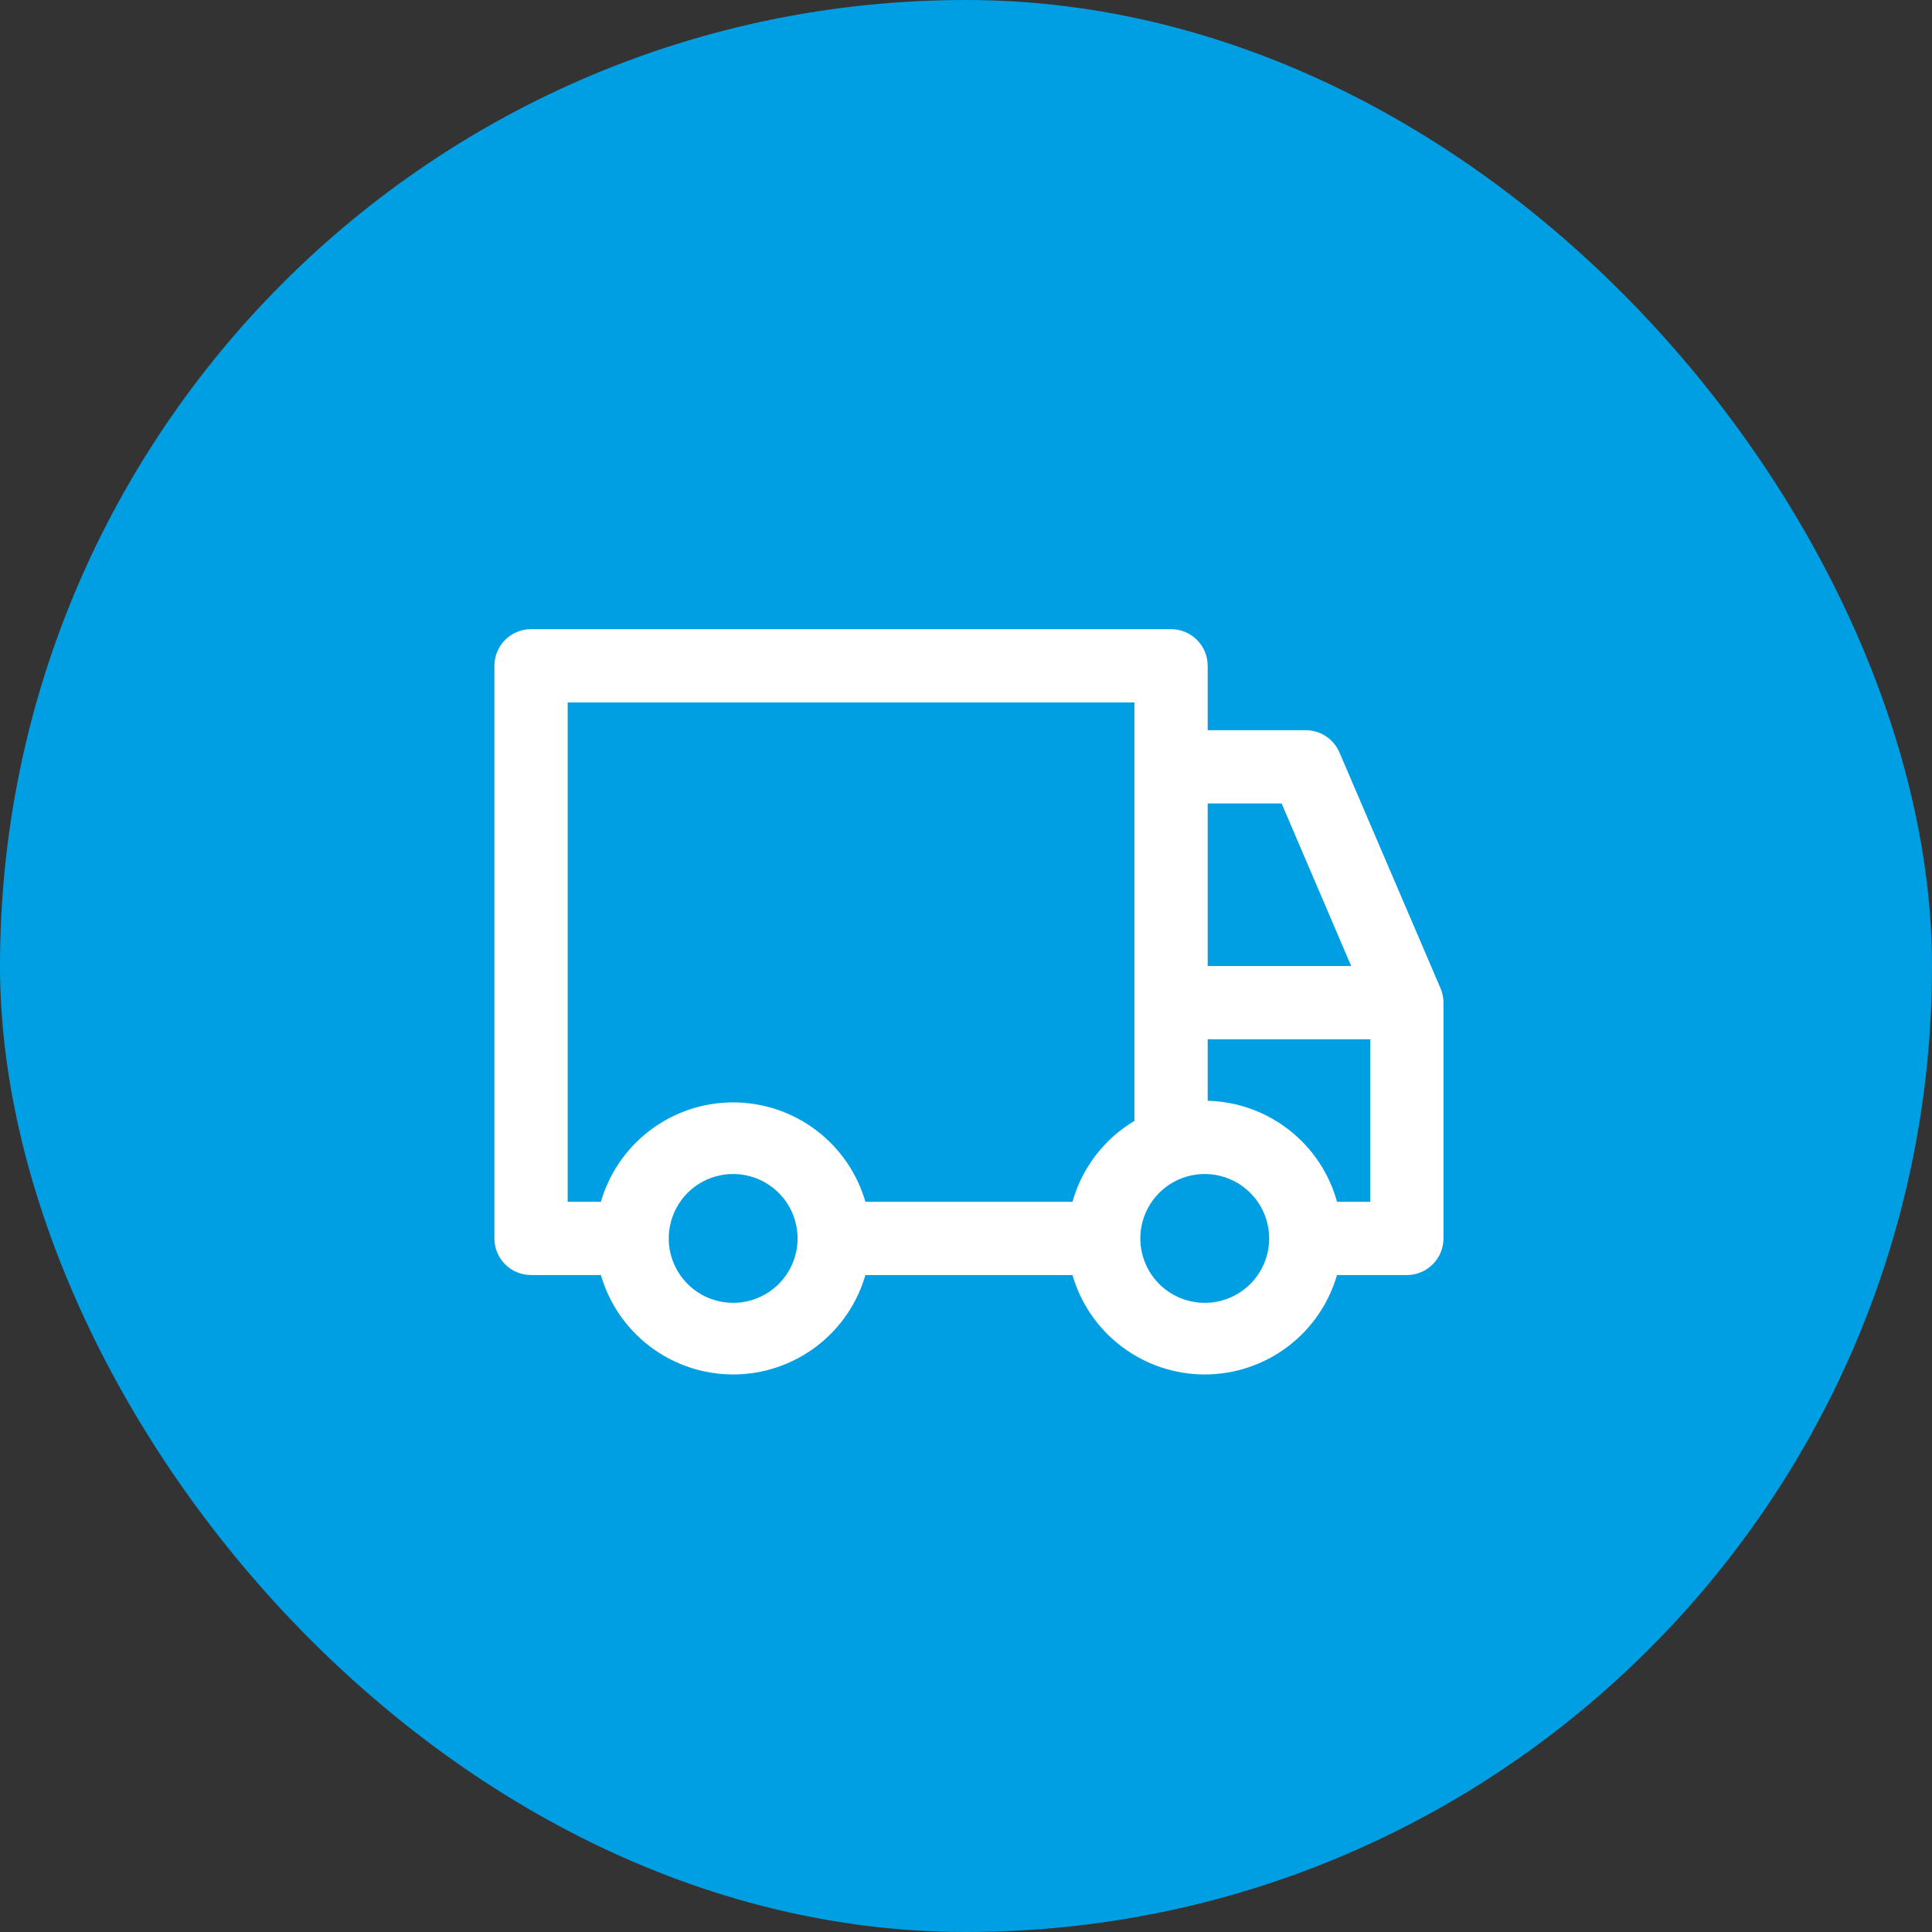 <?xml version="1.0" encoding="UTF-8"?> <svg xmlns="http://www.w3.org/2000/svg" width="328" height="328" viewBox="0 0 328 328" fill="none"><rect x="0" y="0" width="328" height="328" fill="#333333" stroke="none"/> <rect width="328" height="328" rx="164" fill="#009FE3"></rect> <path d="M244.105 167.988L226.949 127.957C226.511 126.924 225.779 126.042 224.843 125.421C223.907 124.801 222.81 124.47 221.688 124.469H204.531V113.031C204.531 111.515 203.929 110.06 202.856 108.987C201.784 107.915 200.329 107.312 198.812 107.312H90.156C88.639 107.312 87.185 107.915 86.112 108.987C85.04 110.06 84.438 111.515 84.438 113.031V210.25C84.438 211.767 85.04 213.221 86.112 214.294C87.185 215.366 88.639 215.969 90.156 215.969H102.394C103.711 220.815 106.586 225.093 110.576 228.142C114.565 231.192 119.447 232.845 124.469 232.845C129.49 232.845 134.373 231.192 138.362 228.142C142.351 225.093 145.226 220.815 146.543 215.969H182.457C183.774 220.815 186.649 225.093 190.638 228.142C194.627 231.192 199.51 232.845 204.531 232.845C209.553 232.845 214.435 231.192 218.424 228.142C222.414 225.093 225.289 220.815 226.606 215.969H238.844C240.36 215.969 241.815 215.366 242.888 214.294C243.96 213.221 244.562 211.767 244.562 210.25V170.219C244.561 169.452 244.405 168.694 244.105 167.988ZM204.531 135.906H217.913L230.151 164.5H204.531V135.906ZM124.469 221.687C122.207 221.687 119.995 221.017 118.114 219.76C116.234 218.503 114.768 216.717 113.902 214.627C113.036 212.537 112.81 210.237 113.251 208.019C113.692 205.8 114.782 203.762 116.381 202.162C117.981 200.563 120.019 199.474 122.237 199.032C124.456 198.591 126.756 198.817 128.846 199.683C130.936 200.549 132.722 202.015 133.979 203.896C135.235 205.777 135.906 207.988 135.906 210.25C135.906 213.283 134.701 216.193 132.556 218.338C130.411 220.482 127.502 221.687 124.469 221.687ZM182.457 204.531H146.543C145.226 199.685 142.351 195.407 138.362 192.358C134.373 189.308 129.49 187.655 124.469 187.655C119.447 187.655 114.565 189.308 110.576 192.358C106.586 195.407 103.711 199.685 102.394 204.531H95.875V118.75H193.094V190.577C190.49 192.089 188.21 194.099 186.384 196.494C184.559 198.888 183.224 201.62 182.457 204.531ZM204.531 221.687C202.269 221.687 200.058 221.017 198.177 219.76C196.296 218.503 194.83 216.717 193.964 214.627C193.099 212.537 192.872 210.237 193.314 208.019C193.755 205.8 194.844 203.762 196.444 202.162C198.043 200.563 200.081 199.474 202.3 199.032C204.519 198.591 206.818 198.817 208.908 199.683C210.998 200.549 212.784 202.015 214.041 203.896C215.298 205.777 215.969 207.988 215.969 210.25C215.969 213.283 214.764 216.193 212.619 218.338C210.474 220.482 207.565 221.687 204.531 221.687ZM233.125 204.531H226.606C225.341 199.633 222.489 195.293 218.494 192.188C214.5 189.084 209.59 187.391 204.531 187.375V175.937H233.125V204.531Z" fill="white"></path> <path d="M244.105 167.988L226.949 127.957C226.511 126.924 225.779 126.042 224.843 125.421C223.907 124.801 222.81 124.47 221.688 124.469H204.531V113.031C204.531 111.515 203.929 110.06 202.856 108.987C201.784 107.915 200.329 107.312 198.812 107.312H90.156C88.639 107.312 87.185 107.915 86.112 108.987C85.04 110.06 84.438 111.515 84.438 113.031V210.25C84.438 211.767 85.04 213.221 86.112 214.294C87.185 215.366 88.639 215.969 90.156 215.969H102.394C103.711 220.815 106.586 225.093 110.576 228.142C114.565 231.192 119.447 232.845 124.469 232.845C129.49 232.845 134.373 231.192 138.362 228.142C142.351 225.093 145.226 220.815 146.543 215.969H182.457C183.774 220.815 186.649 225.093 190.638 228.142C194.627 231.192 199.51 232.845 204.531 232.845C209.553 232.845 214.435 231.192 218.424 228.142C222.414 225.093 225.289 220.815 226.606 215.969H238.844C240.36 215.969 241.815 215.366 242.888 214.294C243.96 213.221 244.562 211.767 244.562 210.25V170.219C244.561 169.452 244.405 168.694 244.105 167.988ZM204.531 135.906H217.913L230.151 164.5H204.531V135.906ZM124.469 221.687C122.207 221.687 119.995 221.017 118.114 219.76C116.234 218.503 114.768 216.717 113.902 214.627C113.036 212.537 112.81 210.237 113.251 208.019C113.692 205.8 114.782 203.762 116.381 202.162C117.981 200.563 120.019 199.474 122.237 199.032C124.456 198.591 126.756 198.817 128.846 199.683C130.936 200.549 132.722 202.015 133.979 203.896C135.235 205.777 135.906 207.988 135.906 210.25C135.906 213.283 134.701 216.193 132.556 218.338C130.411 220.482 127.502 221.687 124.469 221.687ZM182.457 204.531H146.543C145.226 199.685 142.351 195.407 138.362 192.358C134.373 189.308 129.49 187.655 124.469 187.655C119.447 187.655 114.565 189.308 110.576 192.358C106.586 195.407 103.711 199.685 102.394 204.531H95.875V118.75H193.094V190.577C190.49 192.089 188.21 194.099 186.384 196.494C184.559 198.888 183.224 201.62 182.457 204.531ZM204.531 221.687C202.269 221.687 200.058 221.017 198.177 219.76C196.296 218.503 194.83 216.717 193.964 214.627C193.099 212.537 192.872 210.237 193.314 208.019C193.755 205.8 194.844 203.762 196.444 202.162C198.043 200.563 200.081 199.474 202.3 199.032C204.519 198.591 206.818 198.817 208.908 199.683C210.998 200.549 212.784 202.015 214.041 203.896C215.298 205.777 215.969 207.988 215.969 210.25C215.969 213.283 214.764 216.193 212.619 218.338C210.474 220.482 207.565 221.687 204.531 221.687ZM233.125 204.531H226.606C225.341 199.633 222.489 195.293 218.494 192.188C214.5 189.084 209.59 187.391 204.531 187.375V175.937H233.125V204.531Z" stroke="white"></path> </svg> 